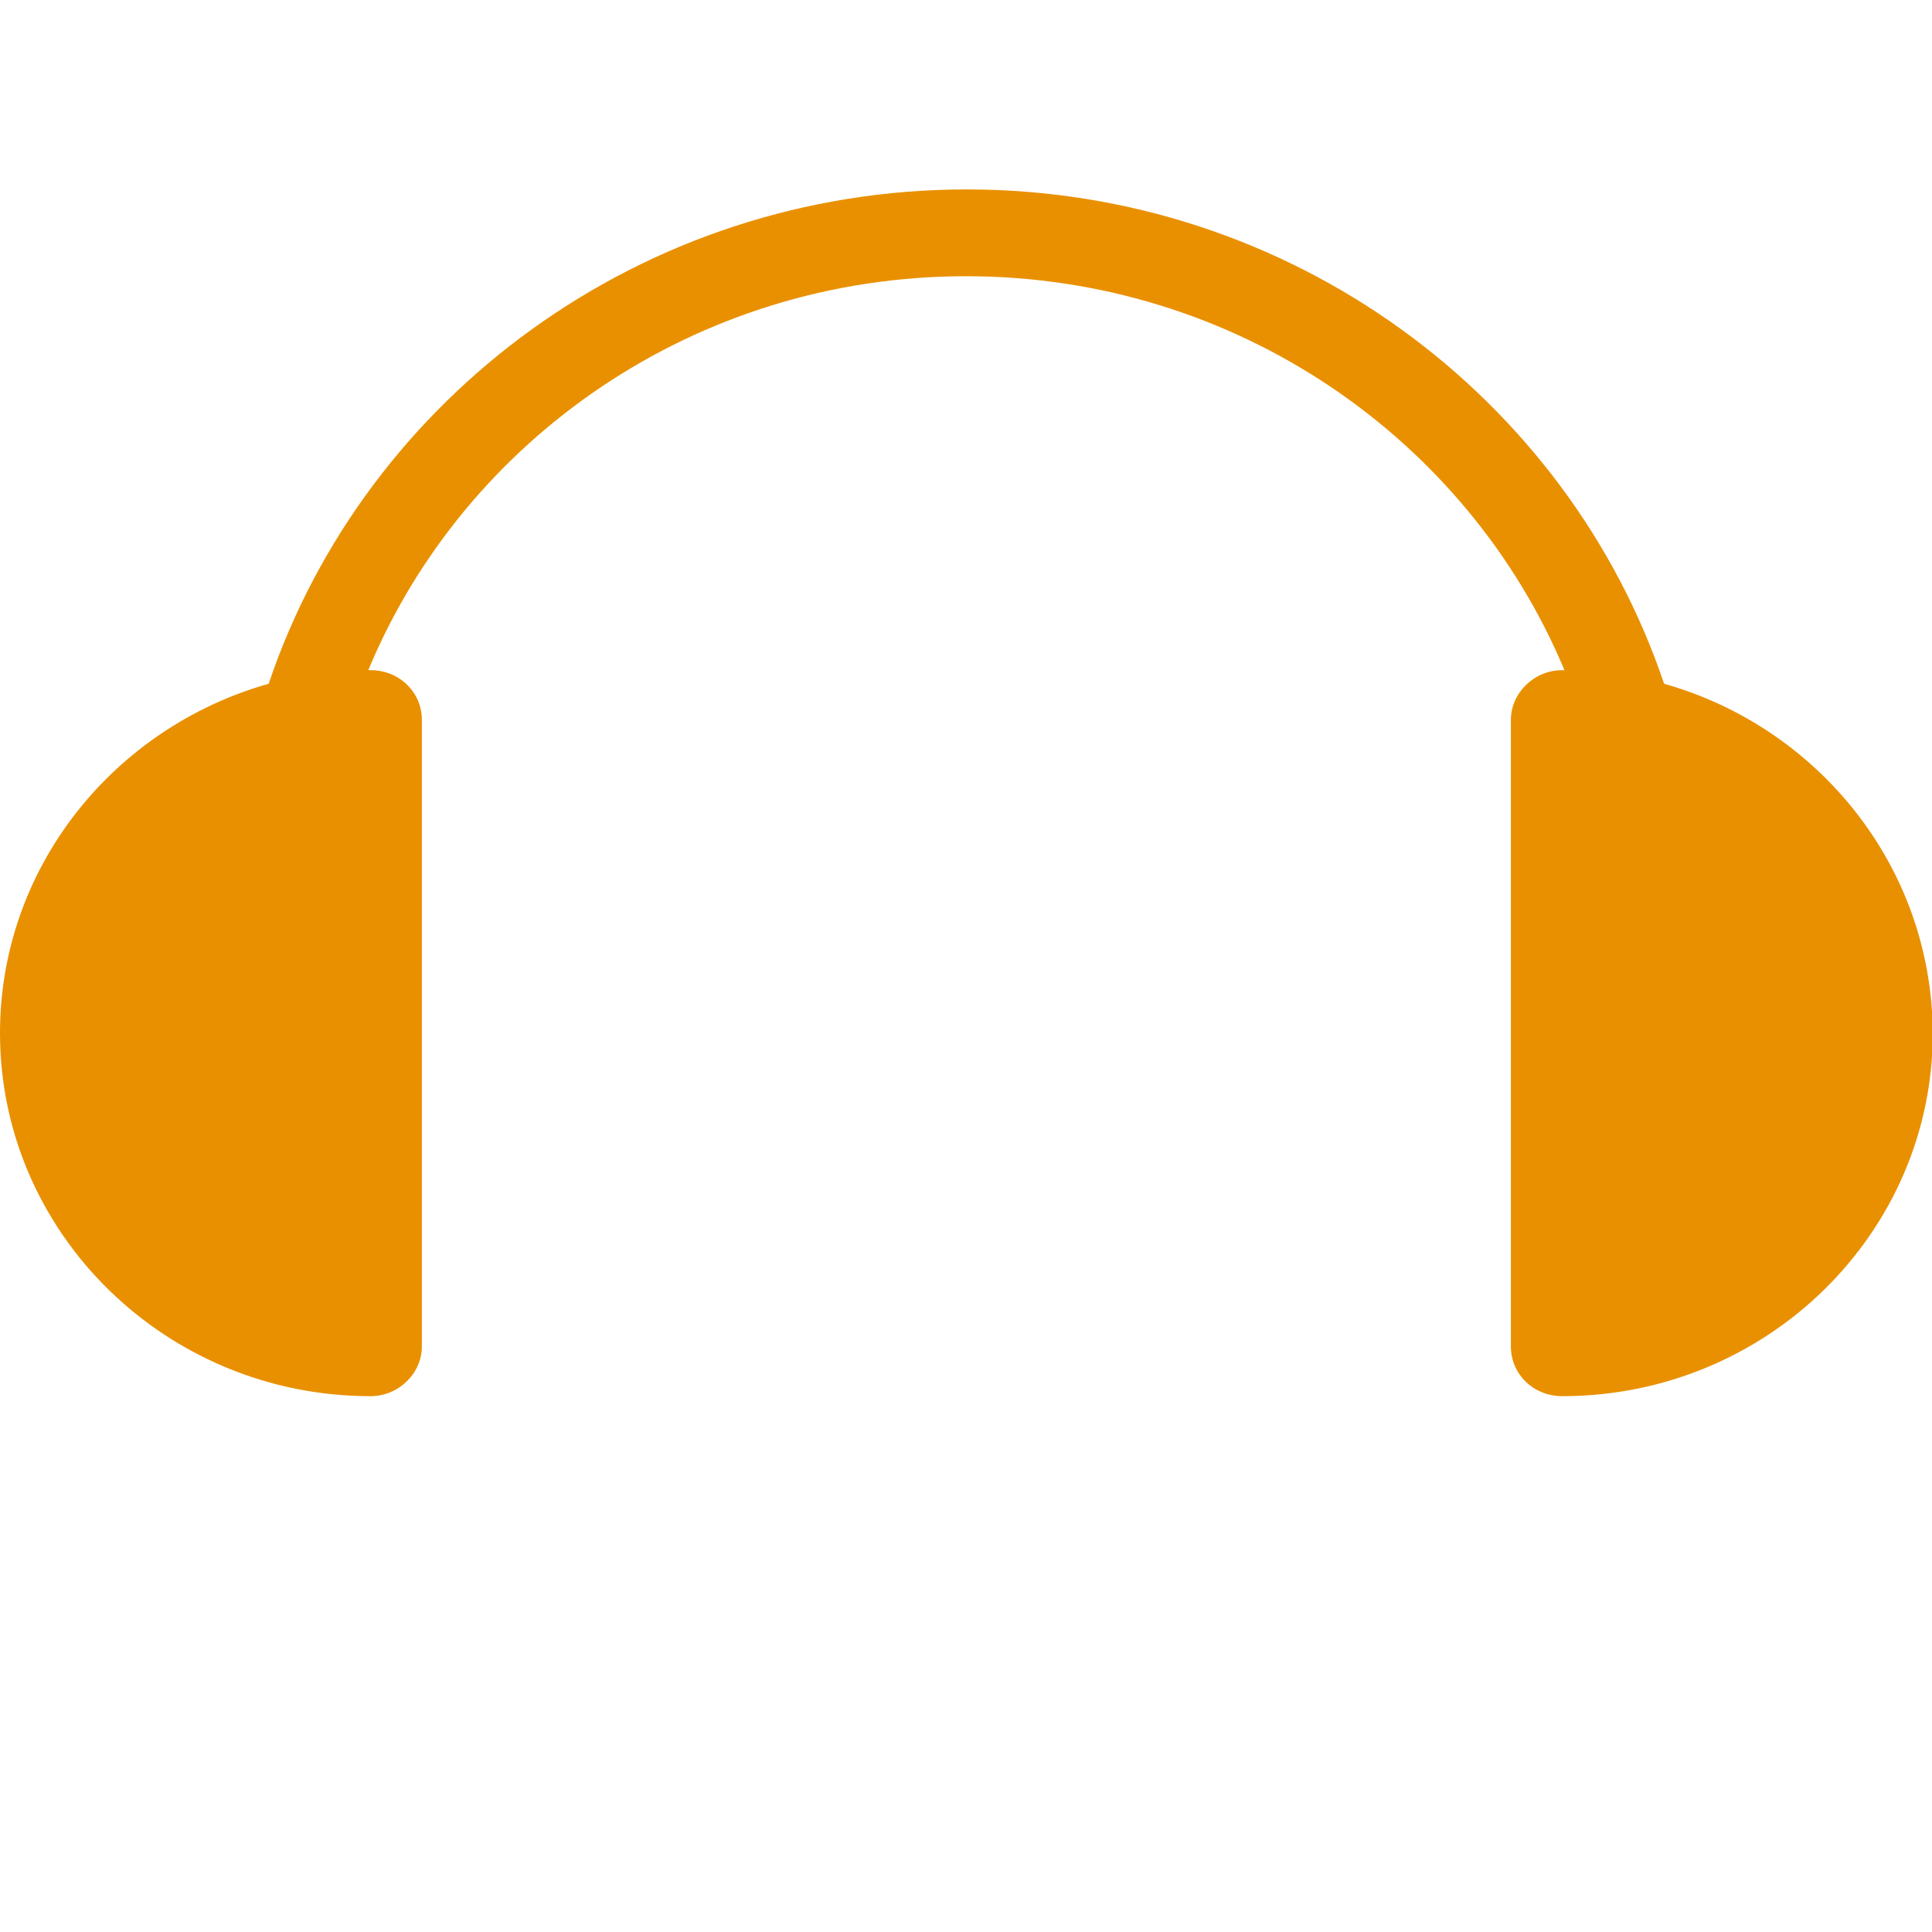 <?xml version="1.0" encoding="utf-8"?>
<!-- Generator: Adobe Illustrator 25.3.1, SVG Export Plug-In . SVG Version: 6.00 Build 0)  -->
<svg version="1.1" id="Laag_1" xmlns="http://www.w3.org/2000/svg" xmlns:xlink="http://www.w3.org/1999/xlink" x="0px" y="0px"
	 viewBox="0 0 256 256" style="enable-background:new 0 0 256 256;" xml:space="preserve">
<style type="text/css">
	.st0{fill:#E99000;}
</style>
<path class="st0" d="M220.5,90.6c-12.8-38-49.4-65.5-92.4-65.5S48.4,52.6,35.6,90.6C15.1,96.4,0,114.9,0,136.9
	C0,163.4,22,185,49.1,185c3.7,0,6.8-3,6.8-6.6v-83c0-3.7-3-6.6-6.8-6.6c-0.1,0-0.2,0-0.3,0C61.5,58.2,92.2,36.6,128,36.6
	s66.5,21.6,79.3,52.2c-0.1,0-0.2,0-0.3,0c-3.7,0-6.8,3-6.8,6.6v83c0,3.7,3,6.6,6.8,6.6c27.1,0,49.1-21.6,49.1-48.1
	C256,114.9,241,96.4,220.5,90.6z"/>
</svg>
